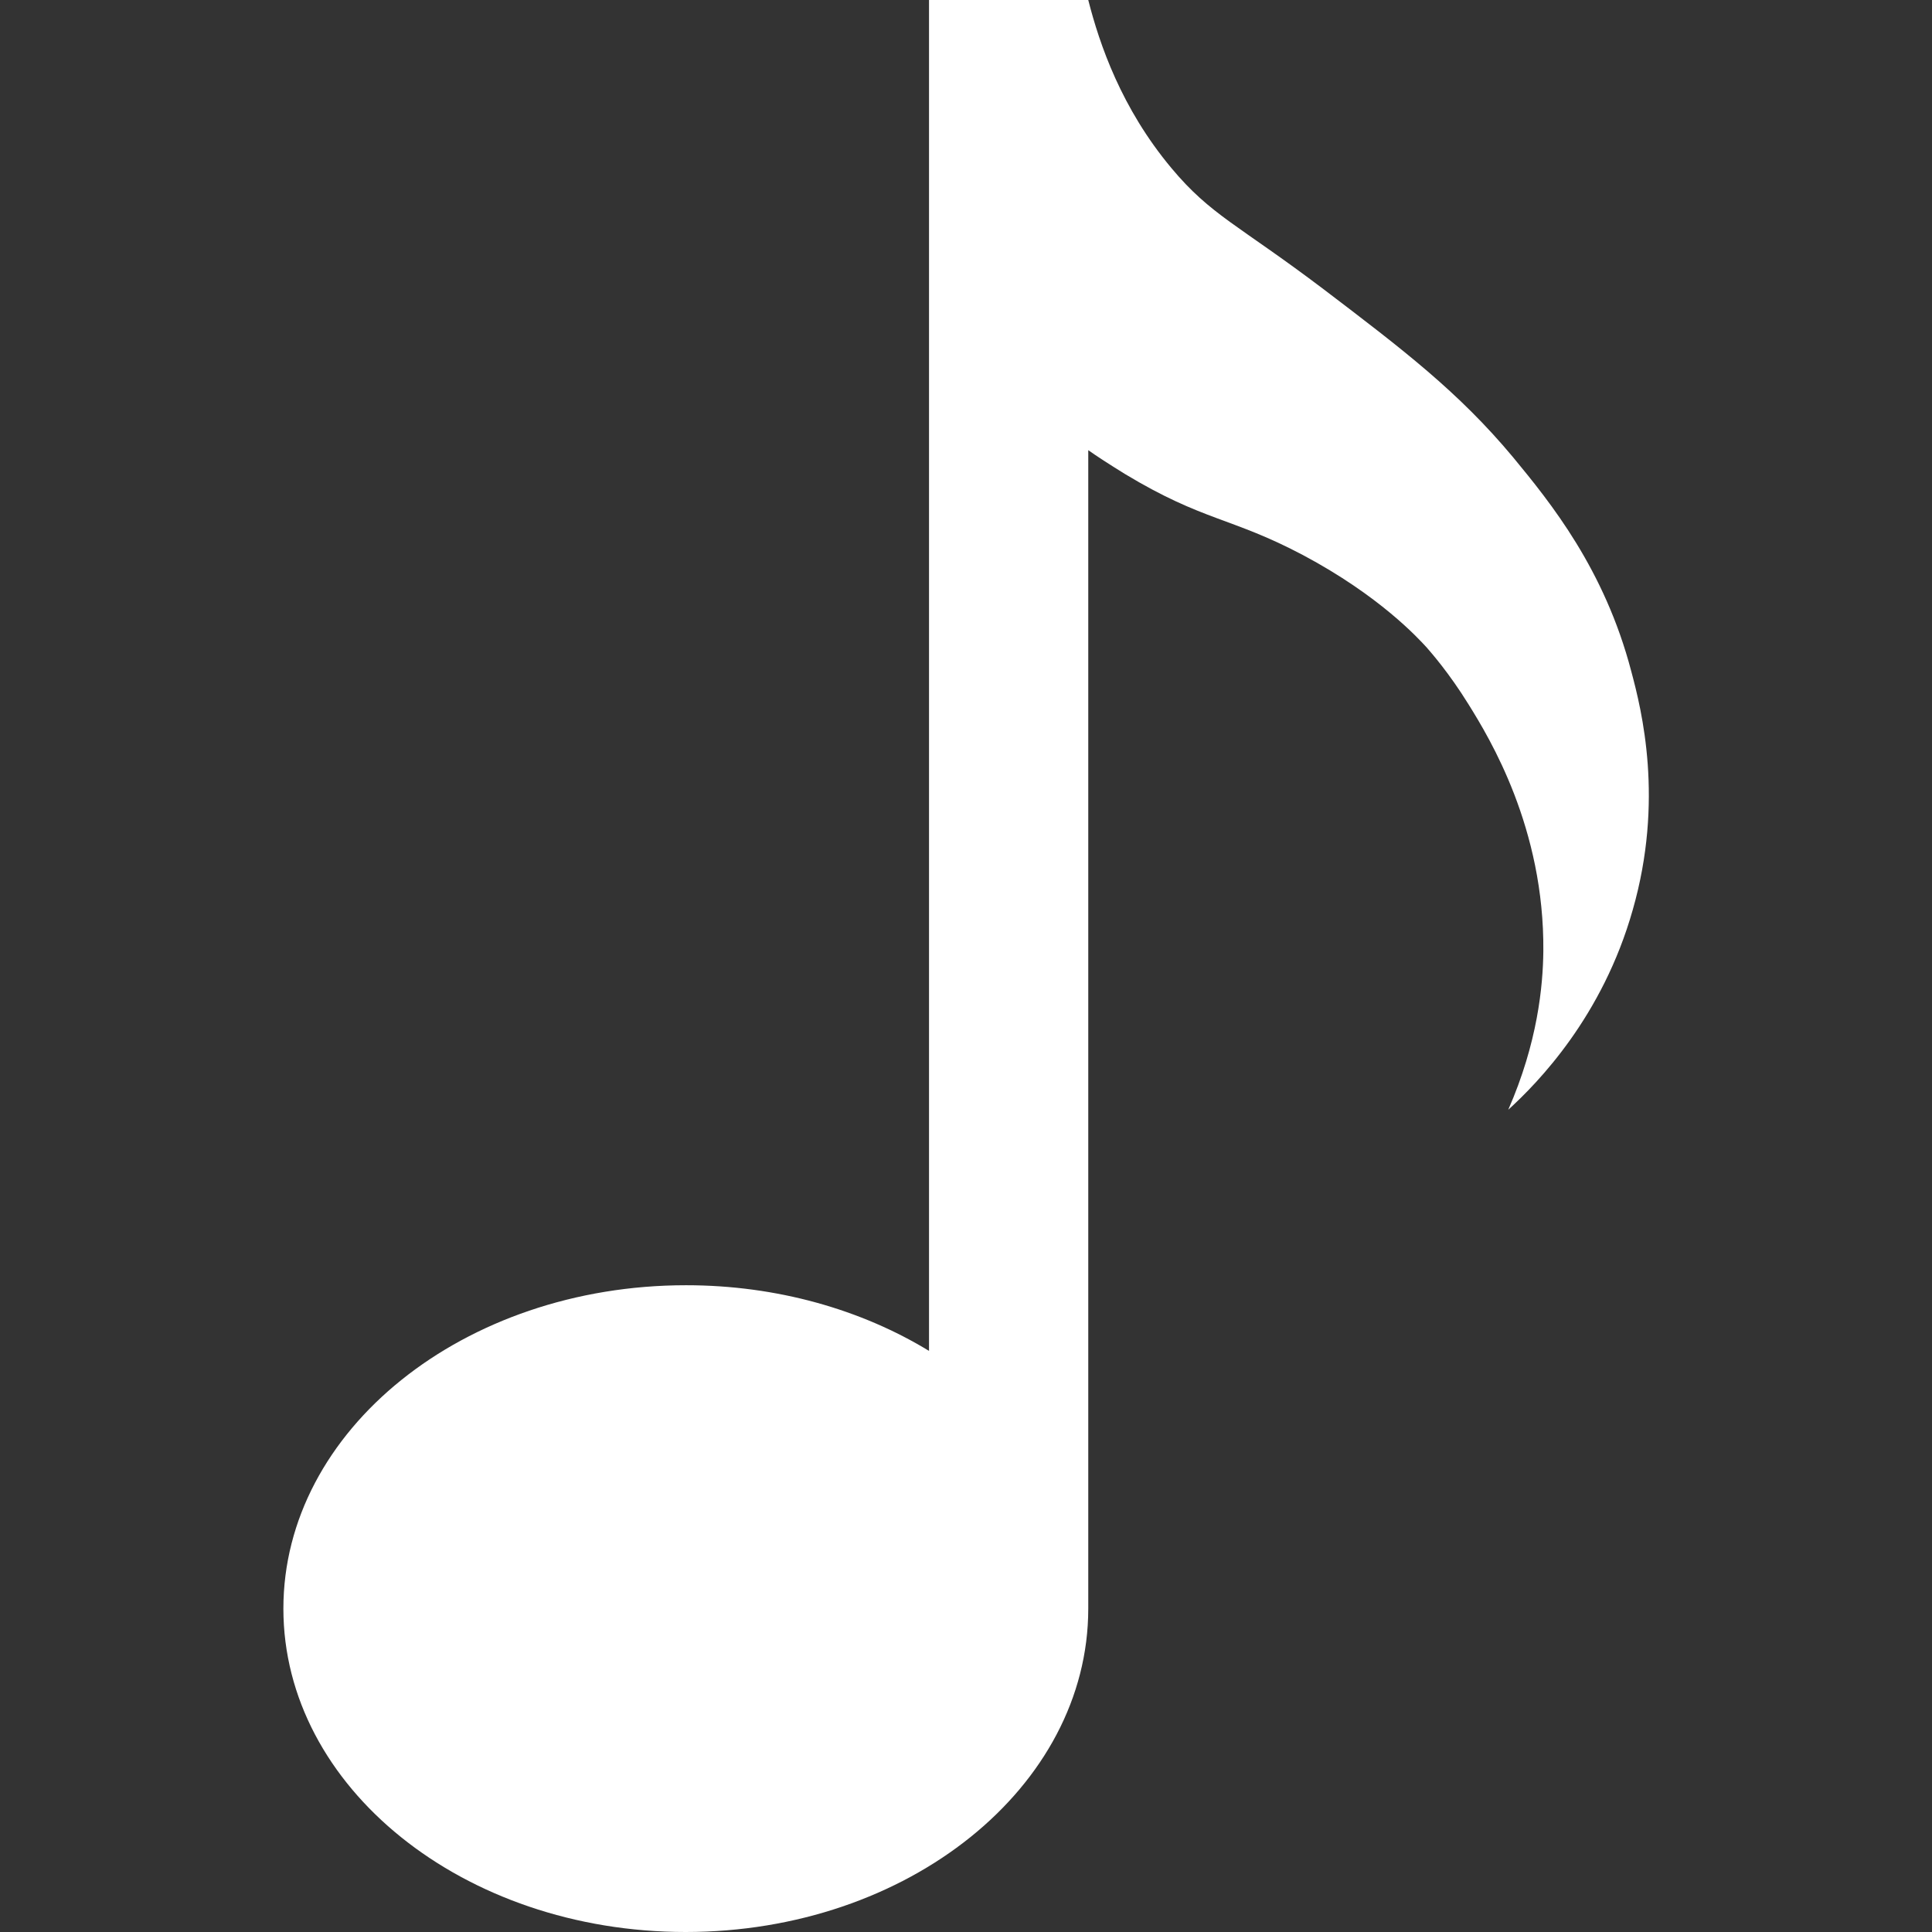 <svg xmlns="http://www.w3.org/2000/svg" xml:space="preserve" viewBox="0 0 512 512"><rect x="0" y="0" width="512" height="512" fill="#333333" stroke="none"/><path d="M432.3 177.9c-7.1-27.1-21.4-44.7-31.3-56.7-14.5-17.4-29.4-28.7-50.3-44.6-22.6-17.1-29.8-19.5-40.3-32.1-13.2-15.8-19-32.7-22-44.5h-42.2v358c-17.9-10.9-40.2-17.4-64.4-17.4-58.9 0-106.7 38.4-106.7 85.7S122.8 512 181.7 512s106.7-38.4 106.7-85.7v-307c2.1 1.5 5.5 3.7 9.7 6.3 20.9 12.6 28.1 11.4 47.2 21.5 20.3 10.8 30.5 22 32.8 24.5 1.2 1.4 5.9 6.7 11.1 15.1 5.6 9 20.1 32.8 19.8 65.4-.1 9.2-1.5 24.2-9.3 42 7.9-7.2 25-24.7 33-53 8.3-29 2.4-52.8-.4-63.2" style="fill:#fff"/></svg>